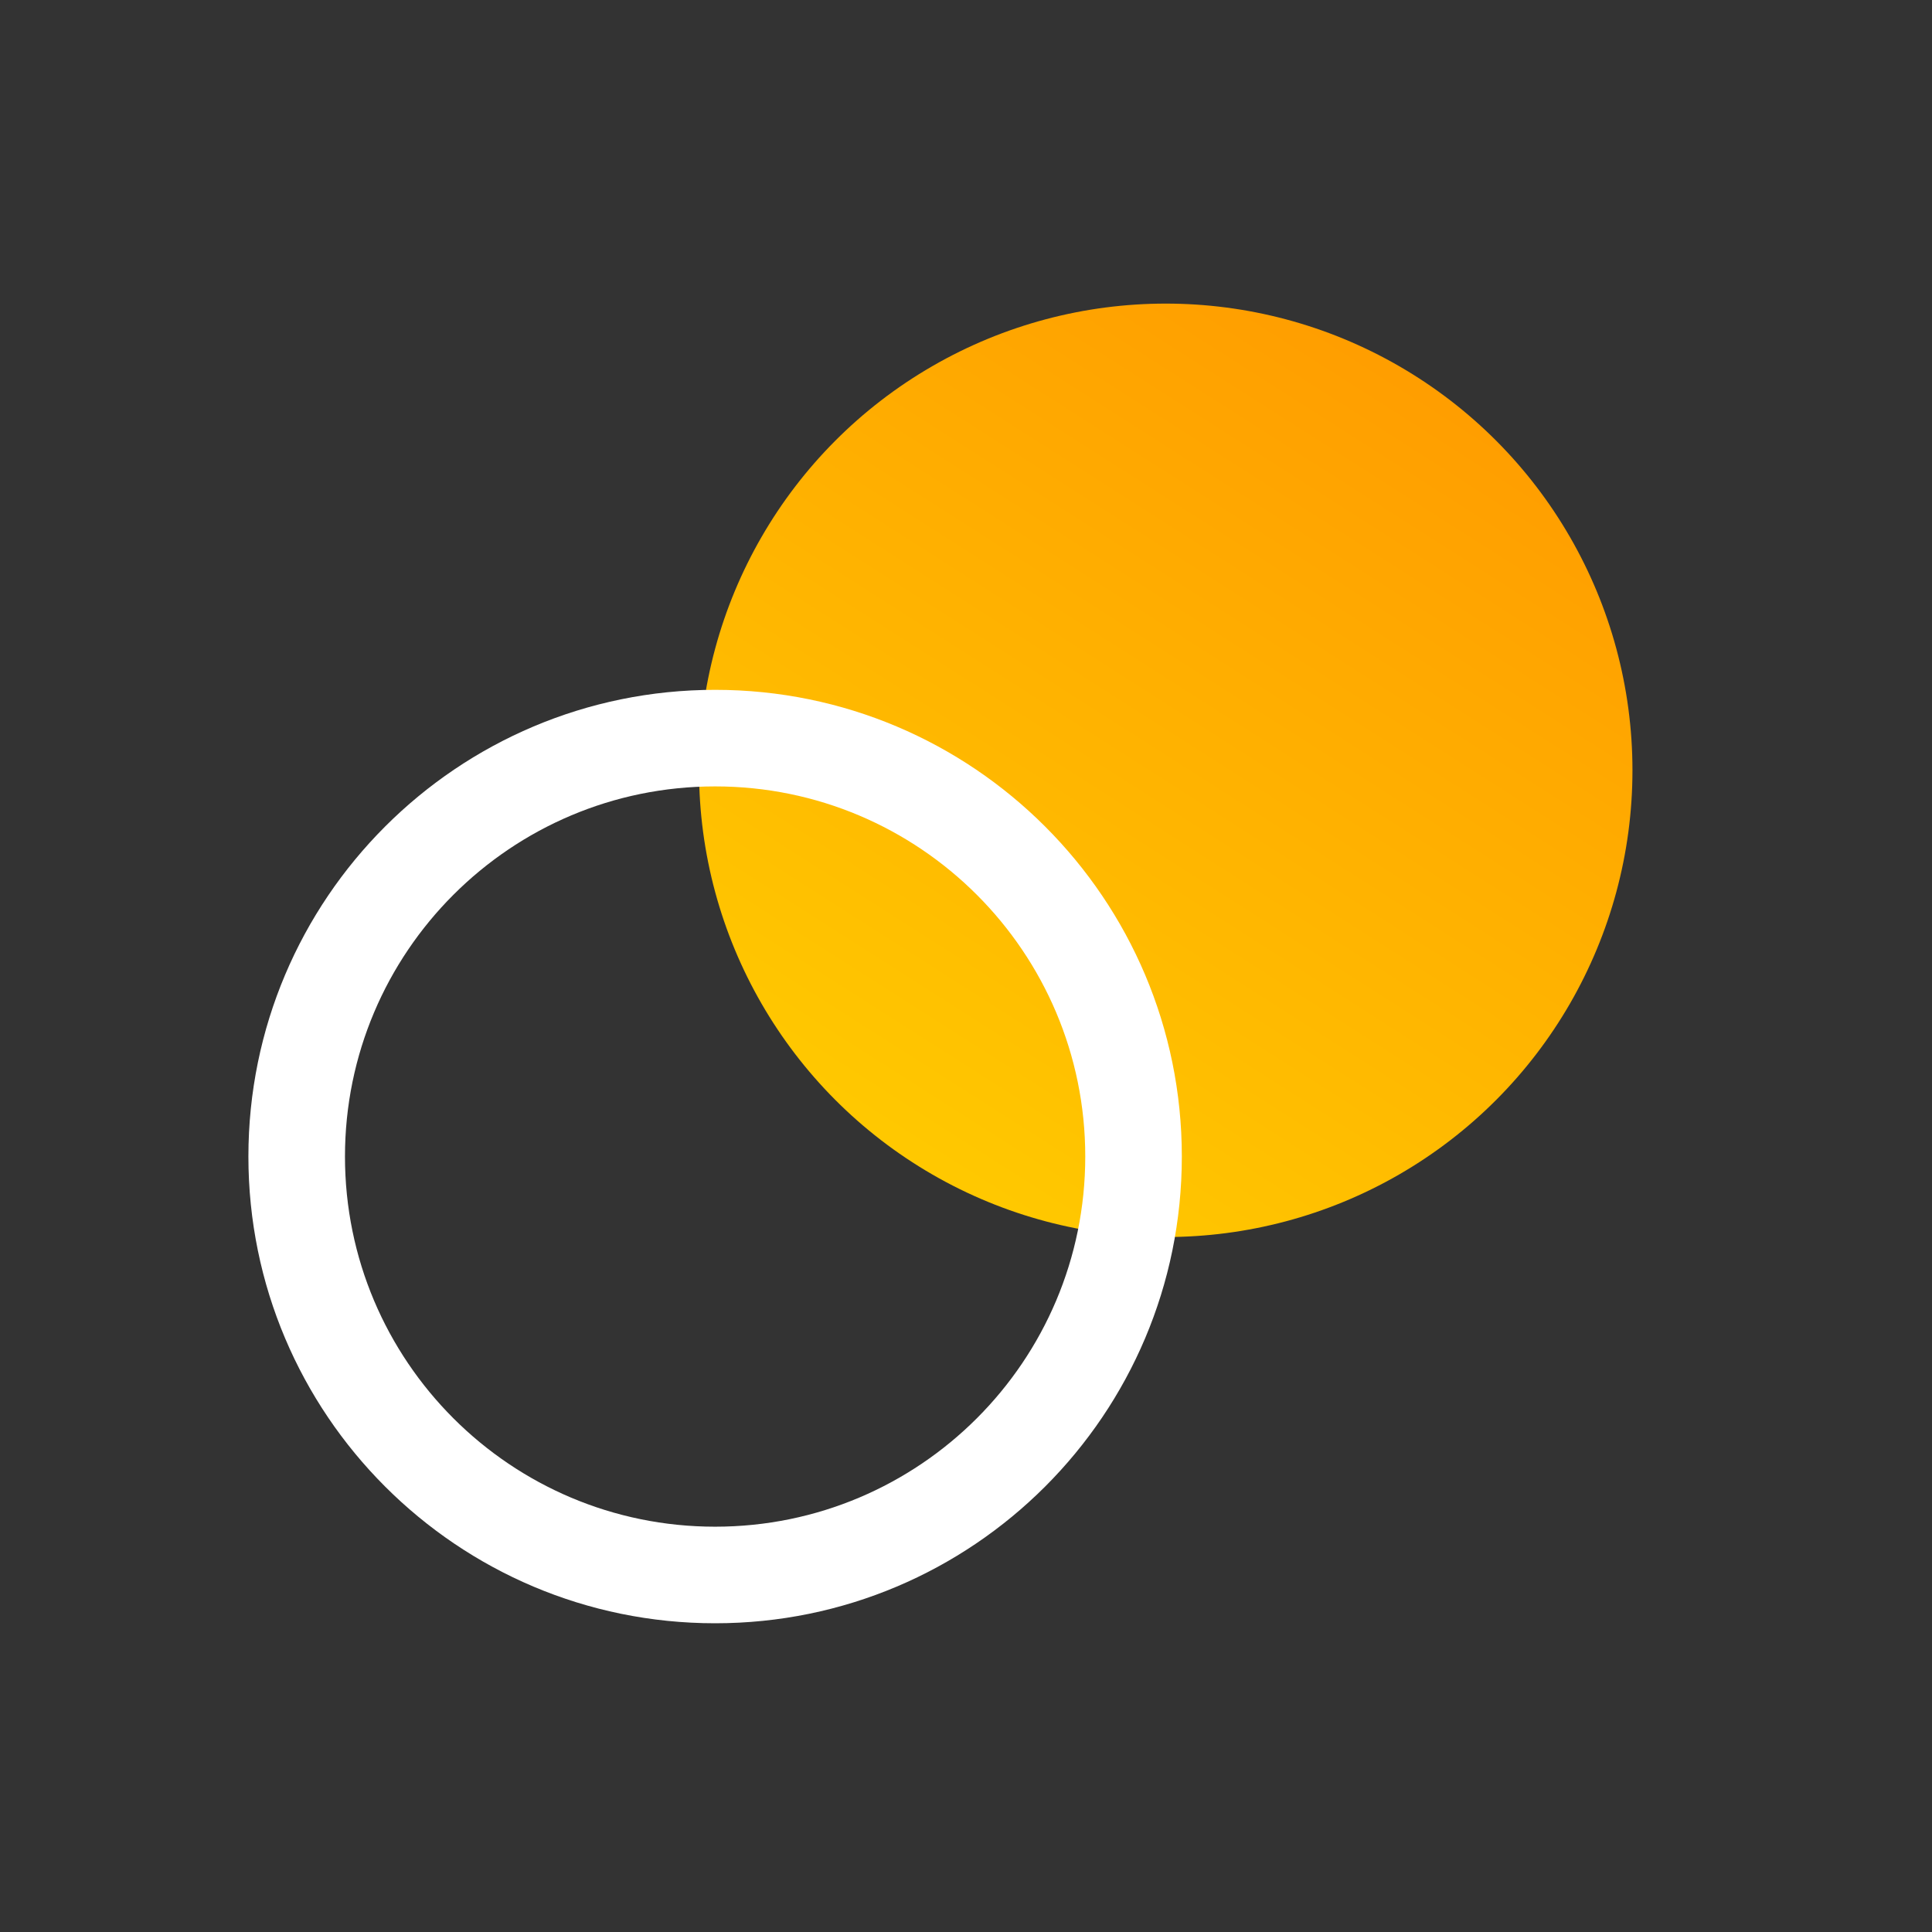 <svg width="70" height="70" viewBox="0 0 70 70" fill="none" xmlns="http://www.w3.org/2000/svg">
<rect x="0" y="0" width="70" height="70" fill="#333333" stroke="none"/>
<circle cx="42.237" cy="27.91" r="16.91" fill="url(#paint0_linear)"/>
<path fill-rule="evenodd" clip-rule="evenodd" d="M25.91 55.315C33.317 55.315 39.321 49.311 39.321 41.904C39.321 34.497 33.317 28.493 25.91 28.493C18.503 28.493 12.499 34.497 12.499 41.904C12.499 49.311 18.503 55.315 25.91 55.315ZM25.91 58.814C35.249 58.814 42.82 51.243 42.82 41.904C42.82 32.565 35.249 24.994 25.91 24.994C16.571 24.994 9 32.565 9 41.904C9 51.243 16.571 58.814 25.91 58.814Z" fill="white"/>
<defs>
<linearGradient id="paint0_linear" x1="53.898" y1="11" x2="32.324" y2="44.82" gradientUnits="userSpaceOnUse">
<stop stop-color="#FF9900"/>
<stop offset="1" stop-color="#FFCC00"/>
</linearGradient>
</defs>
</svg>
